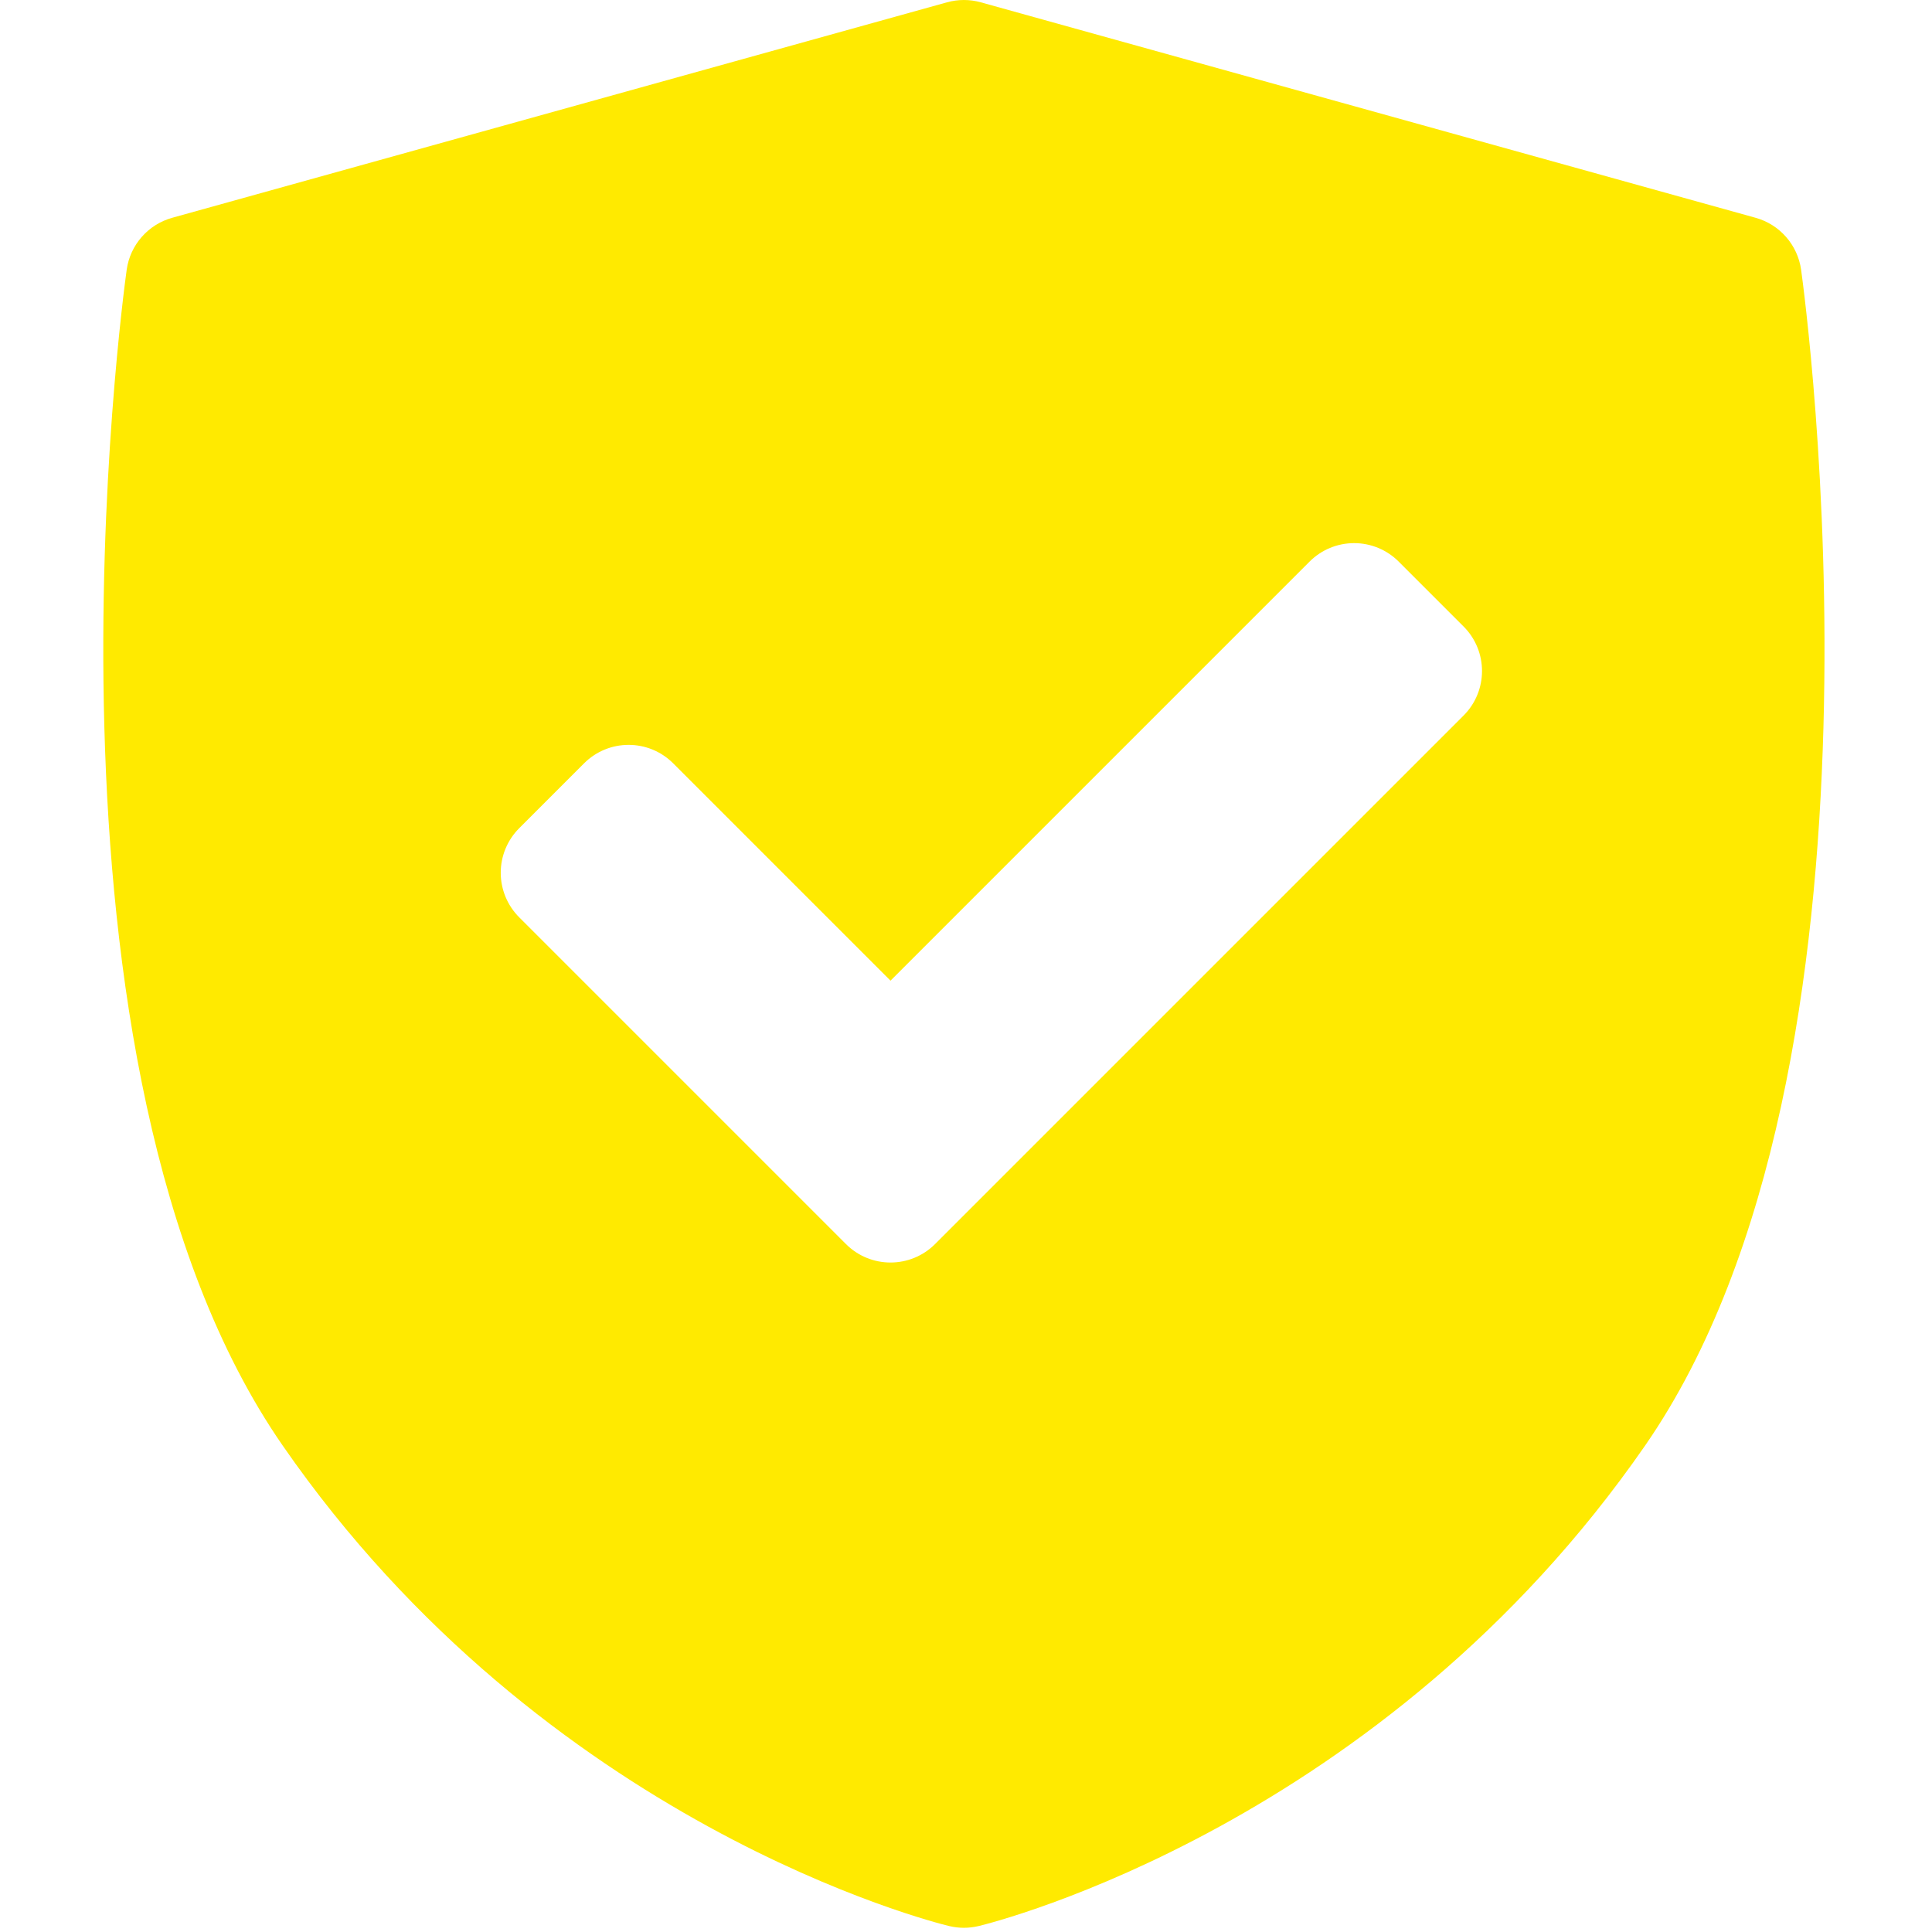 <?xml version="1.0" encoding="UTF-8"?> <svg xmlns="http://www.w3.org/2000/svg" width="230" height="230" viewBox="0 0 230 230" fill="none"><g clip-path="url(#clip0_456_631)"><path d="M214.419 32.12C214.007 29.161 211.878 26.727 209 25.927L116.76 0.275C115.445 -0.091 114.056 -0.091 112.74 0.275L20.5 25.927C17.622 26.727 15.493 29.16 15.081 32.12C14.546 35.967 2.341 126.863 33.646 172.081C64.914 217.245 111.041 228.819 112.989 229.29C113.568 229.43 114.158 229.499 114.75 229.499C115.342 229.499 115.932 229.429 116.511 229.29C118.46 228.819 164.587 217.245 195.854 172.081C227.159 126.864 214.954 35.968 214.419 32.12ZM174.233 85.186L111.316 148.103C109.852 149.567 107.932 150.3 106.013 150.3C104.094 150.3 102.174 149.568 100.71 148.103L61.809 109.202C60.402 107.796 59.612 105.888 59.612 103.899C59.612 101.91 60.403 100.002 61.809 98.596L69.533 90.872C72.462 87.944 77.211 87.943 80.139 90.872L106.013 116.746L155.903 66.855C157.309 65.448 159.217 64.658 161.206 64.658C163.195 64.658 165.103 65.448 166.509 66.855L174.233 74.579C177.162 77.508 177.162 82.257 174.233 85.186Z" fill="#FFEA00"></path></g><defs><clipPath id="clip0_456_631"><rect width="229.5" height="229.5" fill="white"></rect></clipPath></defs></svg> 